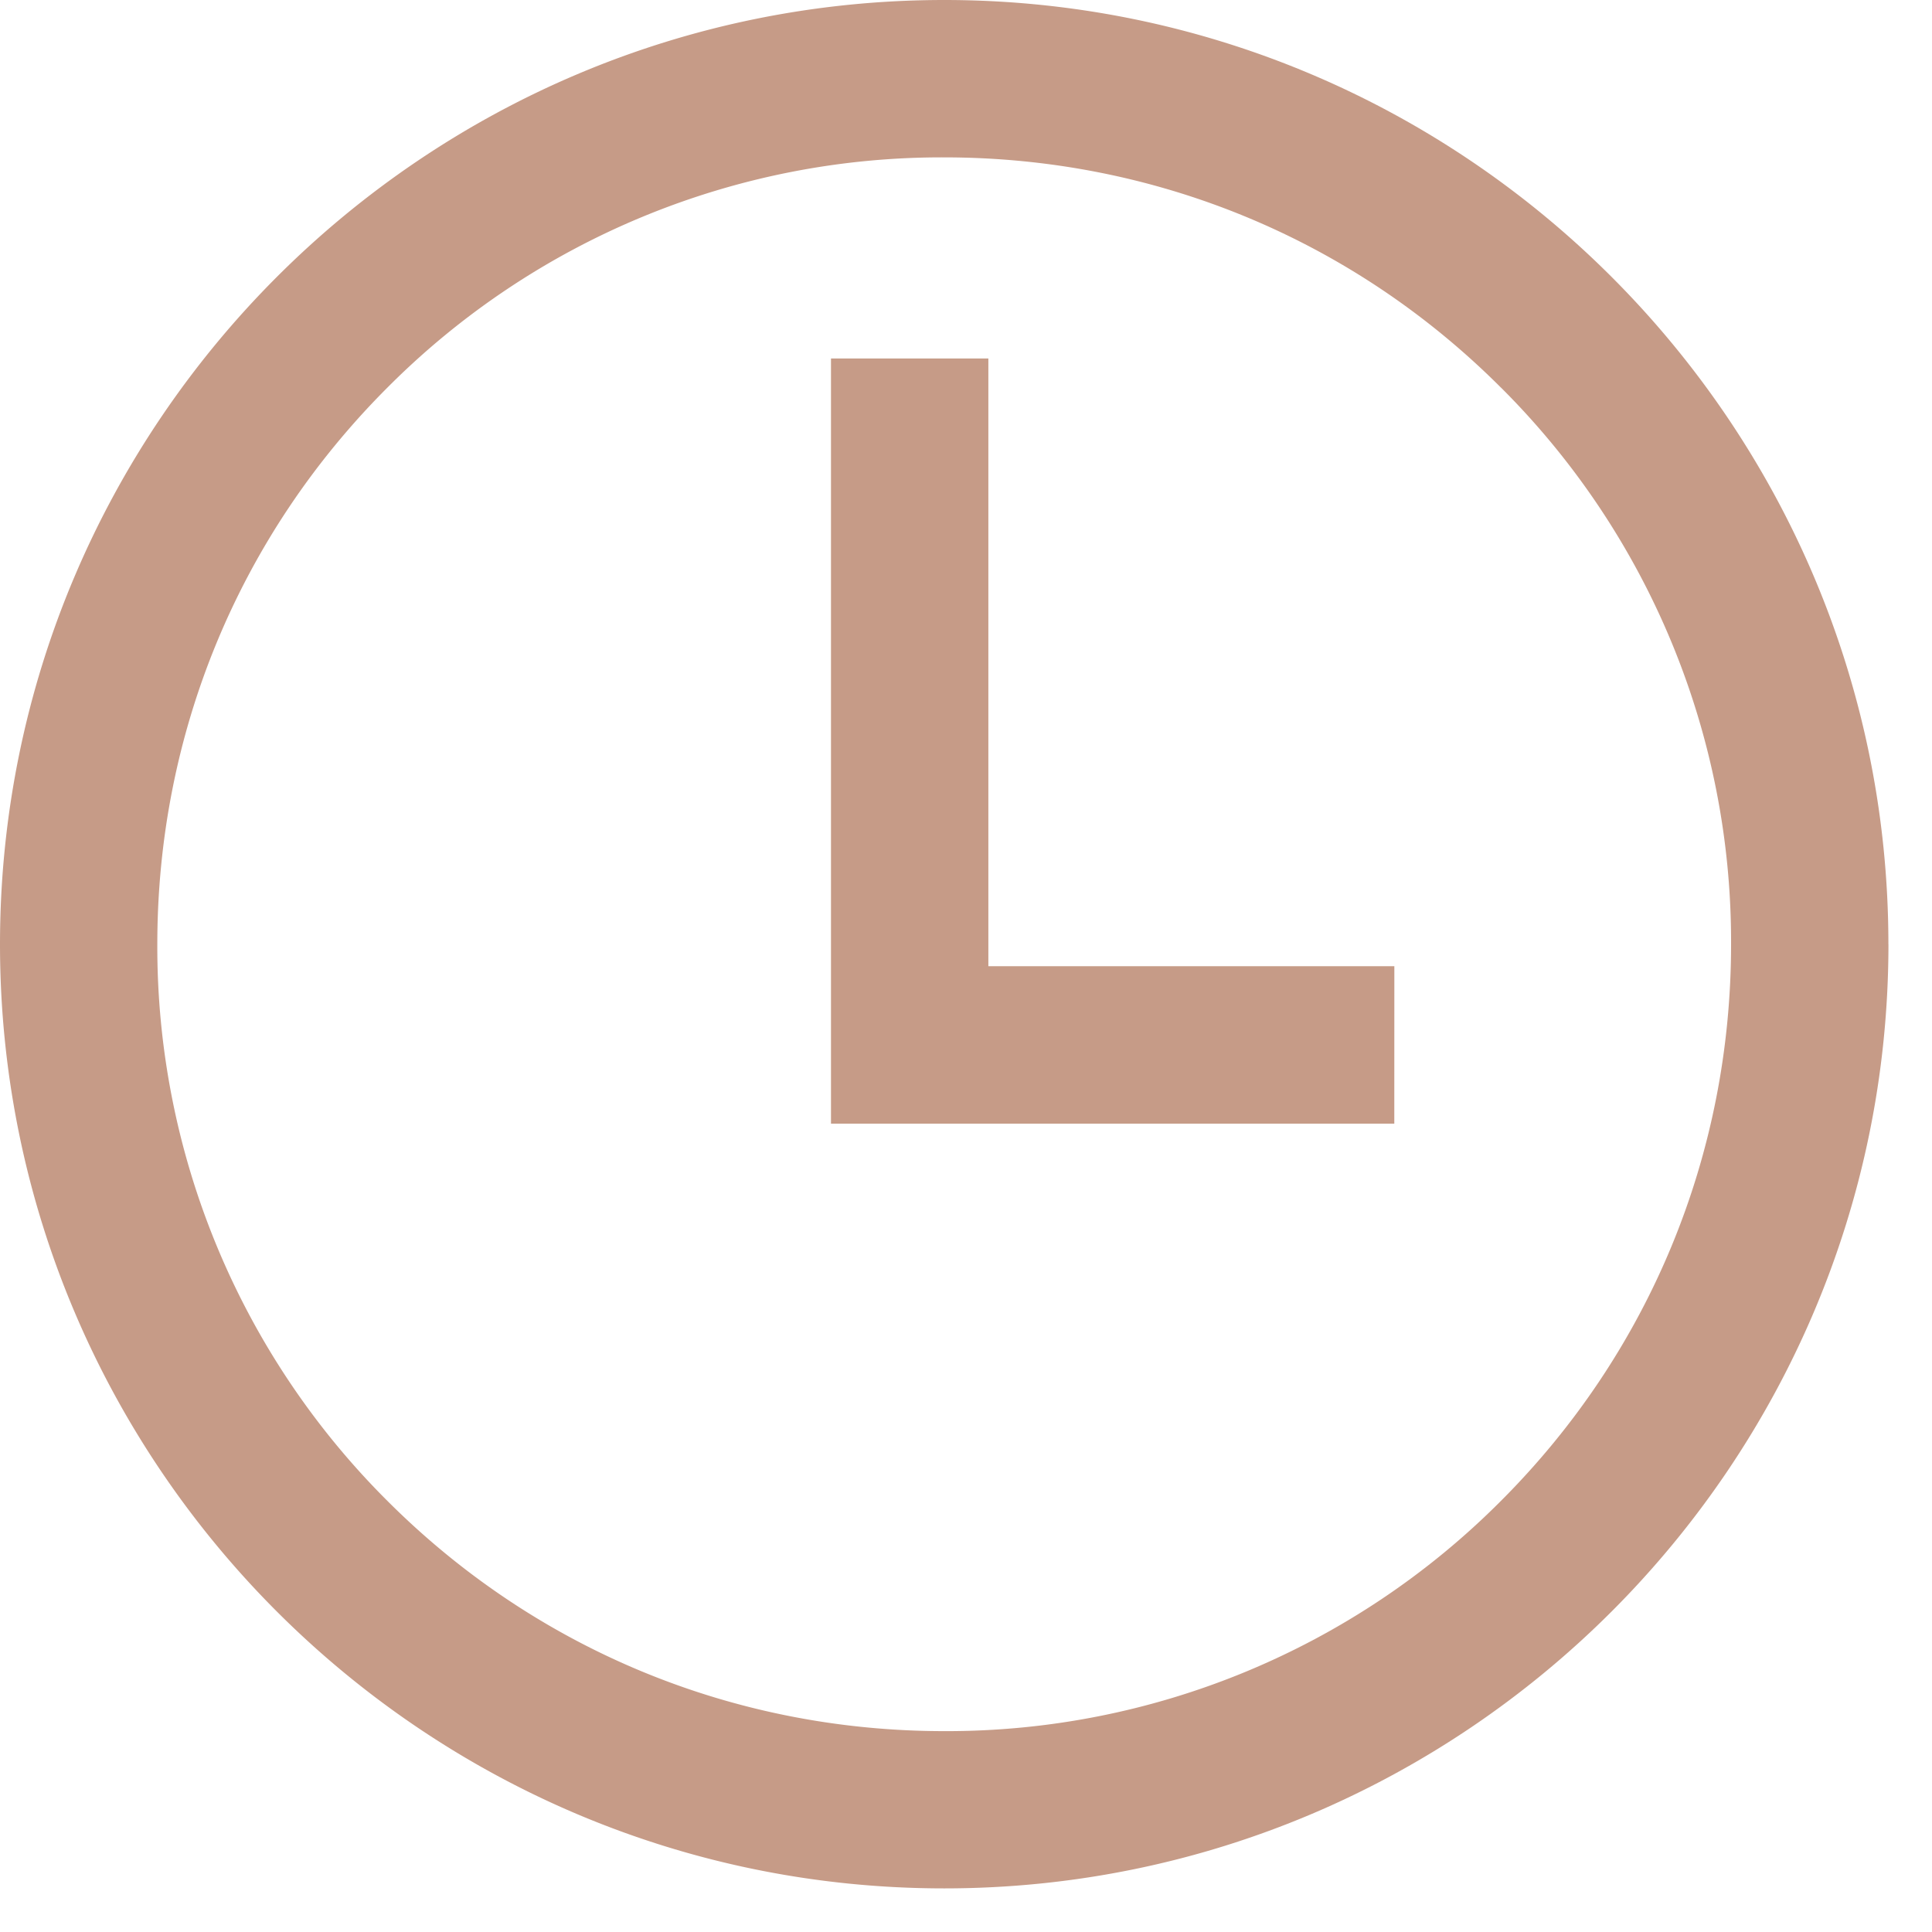 <?xml version="1.0" encoding="UTF-8"?> <svg xmlns="http://www.w3.org/2000/svg" width="35" height="35" viewBox="0 0 35 35"><g><g><path fill="#c69b87" d="M25.26 17.504h-7.355V6.494h-2.851v13.862h10.205zM27.19 7.02a14.165 14.165 0 0 1 4.17 10.086c0 3.815-1.481 7.397-4.17 10.085a14.165 14.165 0 0 1-10.085 4.17c-3.816 0-7.397-1.481-10.086-4.17a14.165 14.165 0 0 1-4.169-10.085c0-3.816 1.48-7.397 4.17-10.086a14.165 14.165 0 0 1 10.085-4.169c3.815 0 7.397 1.48 10.085 4.17zm7.02 10.086C34.211 7.674 26.538 0 17.106 0S0 7.674 0 17.106C0 26.538 7.674 34.21 17.106 34.21c9.432 0 17.105-7.673 17.105-17.105z"></path></g></g></svg> 